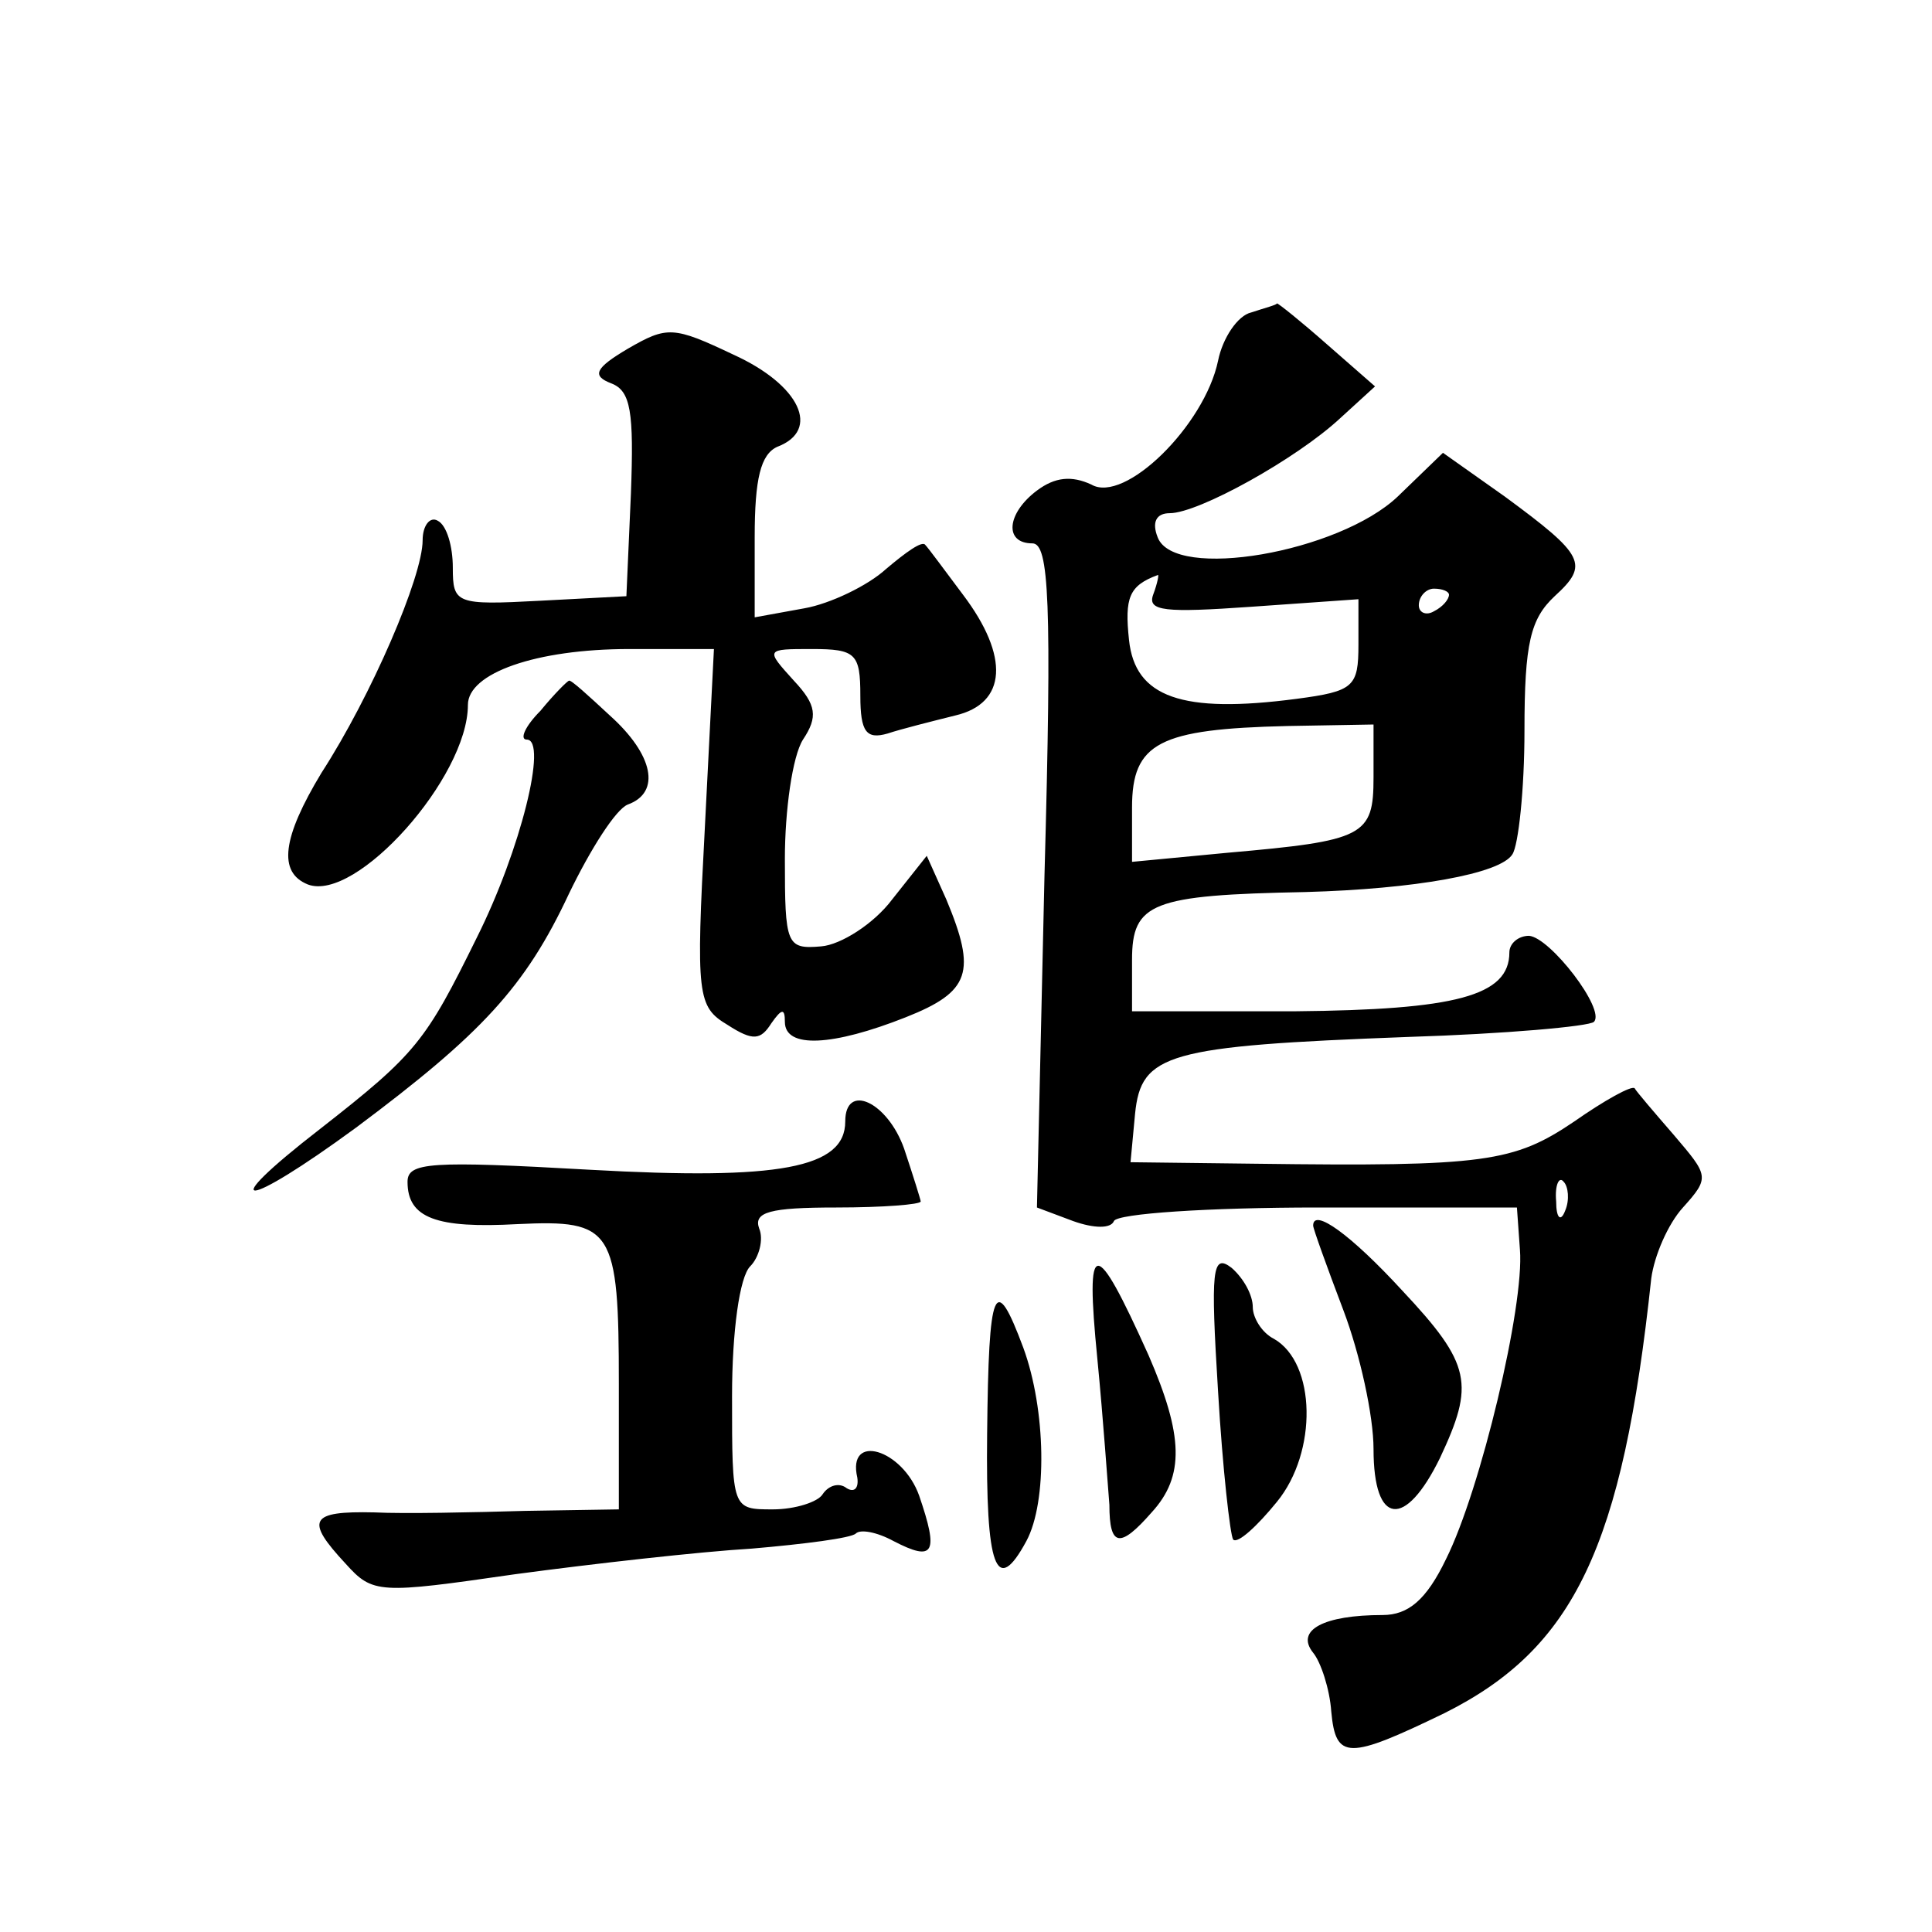 <?xml version="1.0" standalone="no"?>
<!DOCTYPE svg PUBLIC "-//W3C//DTD SVG 20010904//EN"
 "http://www.w3.org/TR/2001/REC-SVG-20010904/DTD/svg10.dtd">
<svg version="1.0" xmlns="http://www.w3.org/2000/svg"
 width="128pt" height="128pt" viewBox="0 0 128 128"
 preserveAspectRatio="xMidYMid meet">
<g transform="translate(0,128) scale(0.1,-0.1)"
fill="#0" stroke="none">
<path d="M829 1073 c-9 -2 -19 -17 -22 -32 -9 -43 -62 -95 -84 -82 -13 6 -24 5
-36 -4 -20 -15 -22 -35 -3 -35 11 0 13 -38 8 -220 l-5 -220 24 -9 c14 -5 25 -5
27 0 2 5 63 9 135 9 l132 0 2 -28 c3 -37 -26 -159 -49 -205 -13 -27 -25 -37 -42
-37 -39 0 -58 -10 -46 -25 5 -6 11 -24 12 -39 3 -32 11 -32 75 -1 86 43 118 110
137 288 2 15 11 36 21 47 18 20 17 21 -6 48 -13 15 -25 29 -26 31 -2 2 -20 -8 -40
-22 -40 -27 -59 -30 -211 -28 l-83 1 3 32 c4 40 21 45 181 51 64 2 120 7 123 10
8 8 -29 56 -43 57 -7 0 -13 -5 -13 -11 0 -29 -36 -38 -142 -39 l-108 0 0 34 c0
38 13 43 115 45 72 2 129 12 137 25 4 6 8 43 8 82 0 58 4 74 20 89 23 21 20 27
-33 66 l-41 29 -30 -29 c-39 -37 -148 -56 -159 -27 -4 10 -1 16 8 16 19 0 84 36
113 63 l23 21 -32 28 c-17 15 -32 27 -33 27 0 -1 -8 -3 -17 -6z m-65 -187 c-4 -11
8 -12 65 -8 l71 5 0 -30 c0 -28 -3 -31 -41 -36 -76 -10 -107 1 -111 39 -3 28 0
36 19 43 1 1 0 -5 -3 -13z m196 0 c0 -3 -4 -8 -10 -11 -5 -3 -10 -1 -10 4 0 6 5
11 10 11 6 0 10 -2 10 -4z m-50 -121 c0 -39 -6 -42 -97 -50 l-63 -6 0 36 c0 43
18 52 103 54 l57 1 0 -35z m127 -287 c-3 -8 -6 -5 -6 6 -1 11 2 17 5 13 3 -3 4
-12 1 -19z M416 1049 c-22 -13 -24 -18 -11 -23 13 -5 15 -19 13 -73 l-3 -68 -57
-3 c-56 -3 -58 -2 -58 22 0 14 -4 28 -10 31 -5 3 -10 -3 -10 -13 0 -24 -34 -103
-67 -154 -26 -43 -29 -66 -9 -74 32 -12 106 71 106 119 0 21 45 37 107 37 l56 0
-6 -118 c-6 -112 -5 -119 15 -131 17 -11 22 -10 29 1 7 10 9 10 9 1 0 -18 32 -16
80 3 43 17 47 30 27 78 l-13 29 -23 -29 c-12 -16 -34 -30 -47 -31 -23 -2 -24 1
-24 58 0 32 5 68 12 79 10 15 9 23 -6 39 -19 21 -19 21 12 21 29 0 32 -3 32 -31
0 -24 4 -29 18 -25 9 3 29 8 45 12 34 8 36 39 5 80 -12 16 -23 31 -25 33 -2 3 -13
-5 -26 -16 -12 -11 -37 -23 -54 -26 l-33 -6 0 53 c0 39 4 55 15 60 29 11 15 41
-29 61 -40 19 -44 19 -70 4z M358 809 c-10 -10 -14 -19 -9 -19 14 0 -4 -73 -33
-131 -34 -69 -40 -77 -104 -127 -71 -55 -51 -54 24 1 83 62 112 93 141 155 14 29
31 56 39 59 22 8 17 33 -12 59 -14 13 -26 24 -27 23 -1 0 -10 -9 -19 -20z M560
537 c0 -31 -44 -39 -169 -32 -106 6 -121 5 -121 -8 0 -24 19 -31 73 -28 63 3 67
-3 67 -106 l0 -83 -62 -1 c-35 -1 -80 -2 -100 -1 -43 1 -46 -5 -19 -34 18 -20 22
-20 112 -7 52 7 123 15 157 17 35 3 66 7 69 10 3 3 14 1 25 -5 27 -14 30 -8 17
30 -11 31 -48 42 -41 12 1 -7 -2 -10 -7 -7 -5 4 -12 2 -16 -4 -3 -5 -18 -10 -33
-10 -27 0 -27 0 -27 75 0 43 5 79 12 86 6 6 9 18 6 25 -4 11 7 14 51 14 31 0 56
2 56 4 0 1 -5 17 -11 35 -11 31 -39 44 -39 18z M870 468 c0 -2 9 -27 20 -56 11
-29 20 -70 20 -92 0 -51 21 -53 44 -6 23 49 21 62 -25 111 -34 37 -59 55 -59 43z
M727 380 c4 -41 7 -85 8 -97 0 -28 7 -29 28 -5 22 24 21 51 -2 104 -36 80 -42 79
-34 -2z M807 358 c3 -51 8 -95 10 -98 3 -3 16 9 29 25 27 33 26 92 -2 108 -8 4
-14 14 -14 21 0 8 -6 19 -14 26 -13 10 -14 -1 -9 -82z M654 330 c-1 -89 6 -108
26 -71 14 26 13 87 -2 128 -19 51 -23 41 -24 -57z"/>
</g>
</svg>
